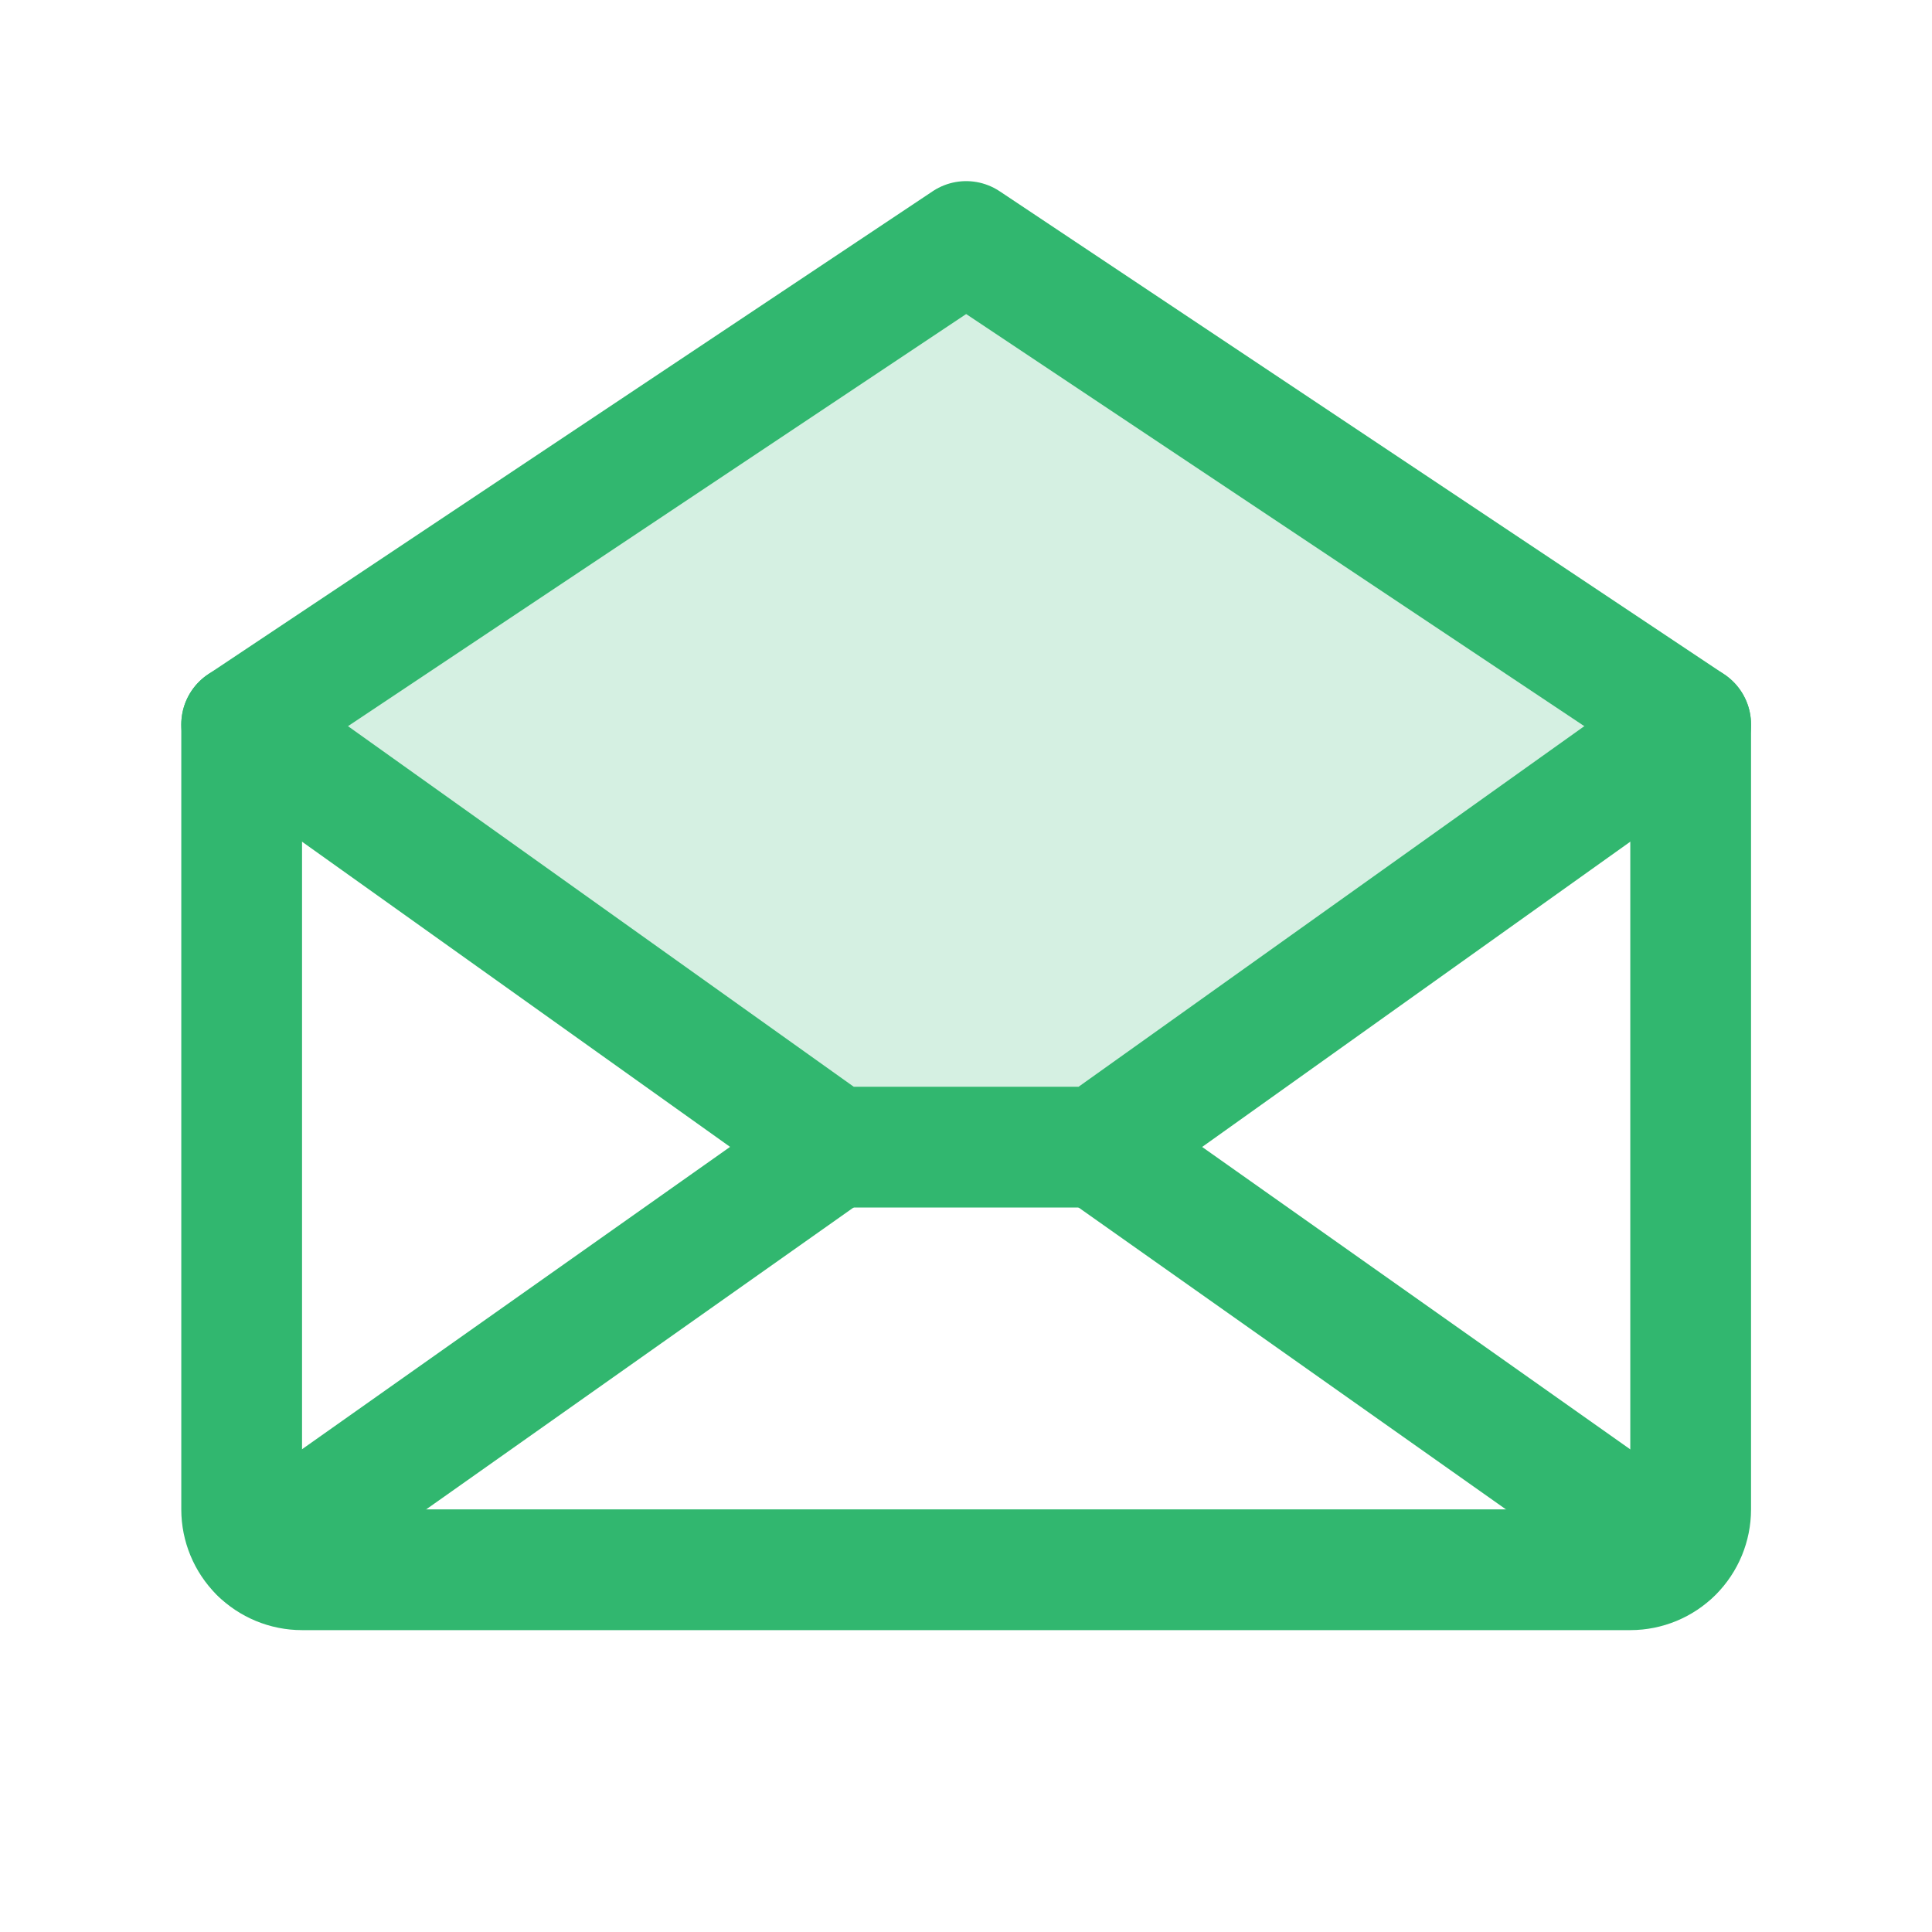 <svg width="48" height="48" viewBox="0 0 48 48" fill="none" xmlns="http://www.w3.org/2000/svg">
<path opacity="0.2" d="M42.004 18L27.277 28.5H20.731L6.004 18L24.004 6L42.004 18Z" fill="#31B76F"/>
<path d="M6.004 18V37.5C6.004 37.898 6.162 38.279 6.443 38.561C6.725 38.842 7.106 39 7.504 39H40.504C40.902 39 41.283 38.842 41.565 38.561C41.846 38.279 42.004 37.898 42.004 37.5V18L24.004 6L6.004 18Z" stroke="#31B76F" stroke-width="3" stroke-linecap="round" stroke-linejoin="round"/>
<path d="M20.73 28.5L6.465 38.576" stroke="#31B76F" stroke-width="3" stroke-linecap="round" stroke-linejoin="round"/>
<path d="M41.538 38.576L27.273 28.5" stroke="#31B76F" stroke-width="3" stroke-linecap="round" stroke-linejoin="round"/>
<path d="M42.004 18L27.277 28.5H20.731L6.004 18" stroke="#31B76F" stroke-width="3" stroke-linecap="round" stroke-linejoin="round"/>
</svg>
